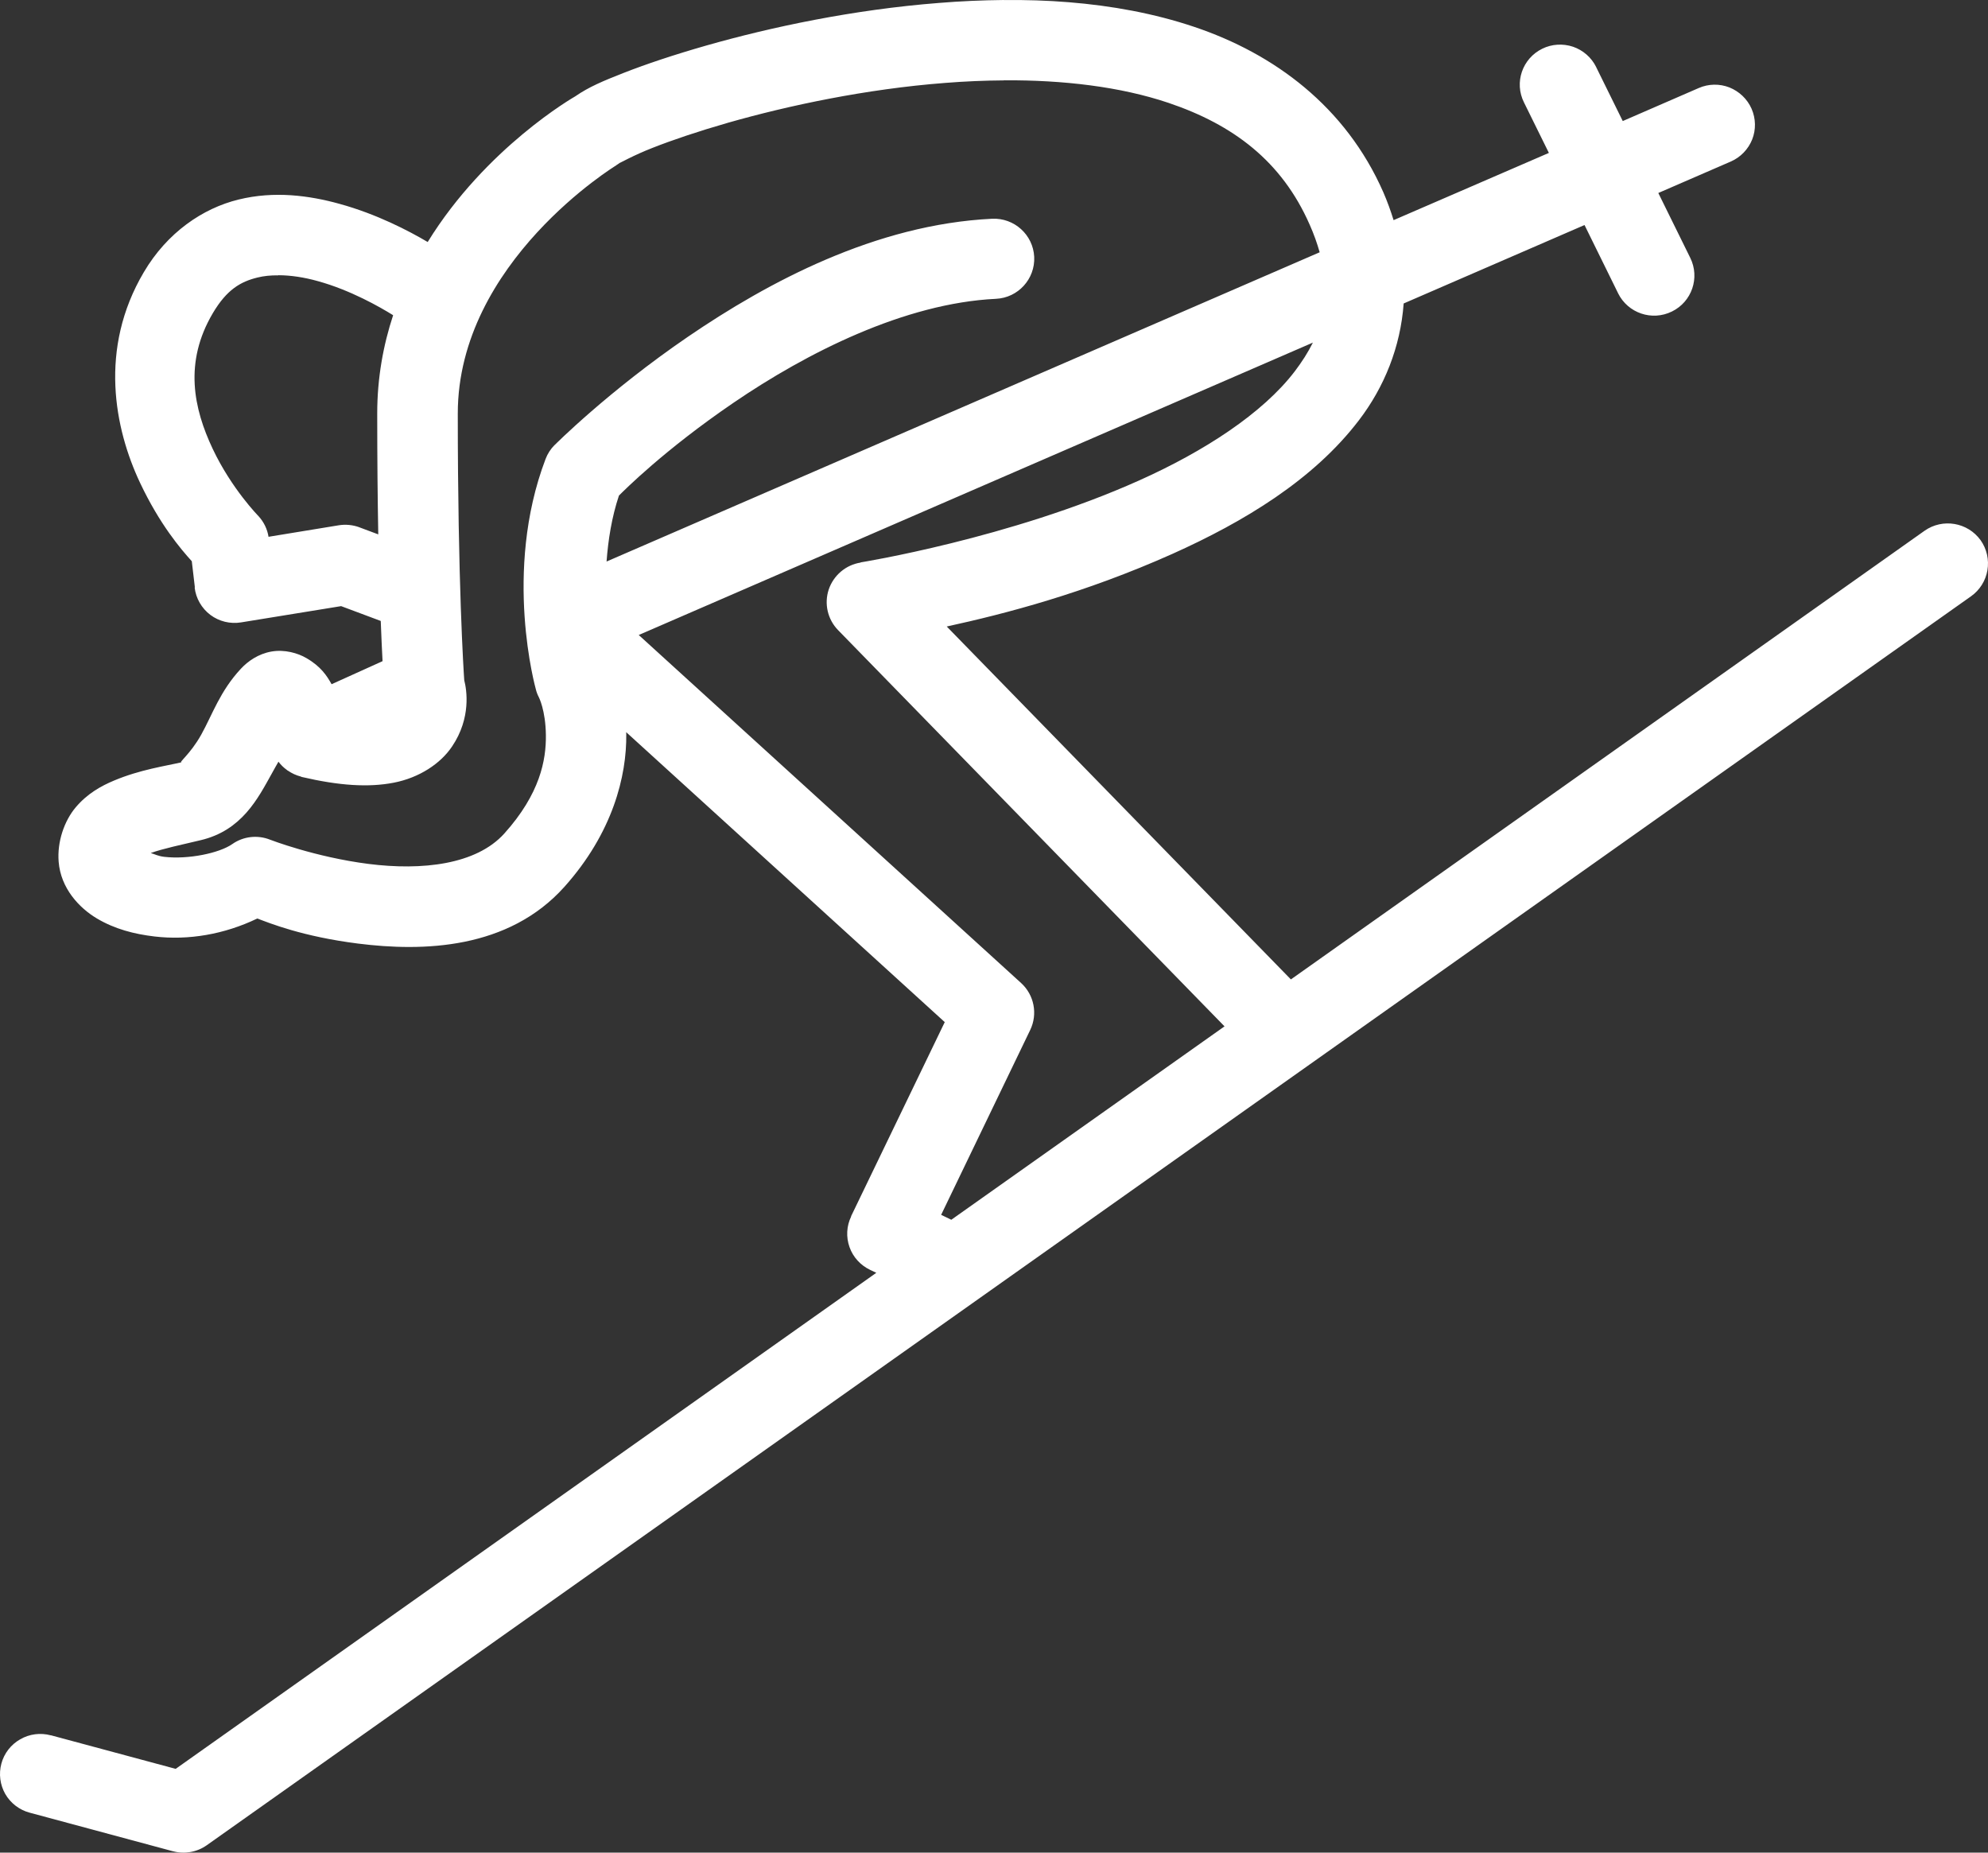<svg xmlns="http://www.w3.org/2000/svg" width="44" height="41" viewBox="0 0 44 41" fill="none"><rect x="0" y="0" width="44" height="41" fill="#333333" stroke="none"/><path d="M22.215 0C21.735 0.005 21.255 0.026 20.782 0.065C18.883 0.213 17.067 0.599 15.631 1.008C14.914 1.213 14.293 1.421 13.799 1.615C13.346 1.793 13.036 1.923 12.741 2.126C12.739 2.128 12.736 2.128 12.734 2.131C12.706 2.147 10.756 3.263 9.466 5.356C9.044 5.107 8.337 4.737 7.513 4.511C7.179 4.418 6.82 4.347 6.444 4.321C6.068 4.296 5.676 4.319 5.28 4.416C4.487 4.61 3.7 5.146 3.183 6.024C2.181 7.718 2.534 9.486 3.1 10.685C3.533 11.602 4 12.15 4.245 12.42L4.313 13L4.308 13.002C4.336 13.243 4.463 13.462 4.656 13.608C4.851 13.754 5.097 13.813 5.335 13.774L7.55 13.414L8.427 13.742C8.441 14.126 8.455 14.393 8.467 14.632L7.339 15.142C7.235 14.955 7.101 14.749 6.783 14.565C6.595 14.454 6.3 14.368 6.008 14.419C5.716 14.47 5.486 14.634 5.333 14.798C4.869 15.295 4.7 15.817 4.454 16.258C4.208 16.7 3.93 16.889 4.027 16.868C3.67 16.951 3.1 17.032 2.527 17.273C2.239 17.393 1.935 17.561 1.678 17.864C1.421 18.167 1.263 18.631 1.298 19.07C1.344 19.657 1.75 20.092 2.146 20.327C2.541 20.561 2.97 20.672 3.422 20.725C4.169 20.813 4.964 20.679 5.695 20.327C5.966 20.429 6.695 20.727 7.926 20.882C9.366 21.064 11.25 21.011 12.491 19.627C13.562 18.43 13.873 17.173 13.861 16.244C13.861 16.23 13.859 16.217 13.859 16.203L20.91 22.62L18.836 26.918L18.839 26.92C18.736 27.133 18.723 27.375 18.802 27.599C18.88 27.821 19.045 28.001 19.258 28.103L19.395 28.168L3.888 39.146L1.124 38.402V38.404C0.894 38.342 0.651 38.374 0.447 38.492C0.242 38.608 0.092 38.802 0.031 39.028C-0.031 39.257 0.001 39.499 0.117 39.703C0.235 39.906 0.43 40.056 0.658 40.116L3.826 40.969H3.828C4.083 41.038 4.359 40.99 4.575 40.837L43.626 13.195C43.818 13.059 43.948 12.851 43.987 12.62C44.027 12.389 43.973 12.148 43.837 11.956C43.551 11.559 42.997 11.464 42.596 11.746L28.571 21.675L20.954 13.865C22.248 13.583 23.997 13.13 25.95 12.257C27.532 11.547 29.07 10.621 30.078 9.299C30.637 8.567 30.997 7.682 31.067 6.716L35.07 4.98L35.814 6.492L35.812 6.489C36.03 6.931 36.563 7.111 37.004 6.894C37.445 6.679 37.628 6.147 37.41 5.706L36.703 4.271L38.307 3.575C38.523 3.481 38.693 3.305 38.781 3.086C38.867 2.868 38.862 2.623 38.767 2.406C38.672 2.191 38.495 2.023 38.277 1.935C38.057 1.849 37.811 1.854 37.596 1.949L35.916 2.679L35.327 1.484V1.482C35.223 1.272 35.037 1.11 34.815 1.034C34.592 0.96 34.346 0.974 34.135 1.078C33.692 1.295 33.511 1.826 33.729 2.265L34.281 3.384L30.844 4.872C30.781 4.668 30.707 4.463 30.617 4.255C29.784 2.36 28.205 1.191 26.433 0.595C25.547 0.297 24.607 0.126 23.654 0.049C23.176 0.01 22.696 -0.004 22.216 0.001L22.215 0ZM22.227 1.777C23.528 1.77 24.79 1.916 25.861 2.276C27.292 2.759 28.366 3.563 28.985 4.968C29.081 5.183 29.152 5.386 29.208 5.583L13.425 12.427C13.46 11.949 13.539 11.447 13.699 10.967C13.817 10.851 14.701 9.959 16.232 8.915C17.857 7.806 20.021 6.71 22.044 6.613C22.533 6.59 22.913 6.174 22.89 5.684C22.865 5.194 22.447 4.818 21.958 4.841C19.379 4.966 16.997 6.244 15.227 7.452C13.458 8.661 12.277 9.848 12.277 9.848H12.275C12.187 9.936 12.119 10.042 12.075 10.158C11.124 12.656 11.86 15.255 11.86 15.255C11.874 15.315 11.897 15.375 11.925 15.428C11.925 15.428 12.075 15.713 12.082 16.267C12.089 16.822 11.952 17.566 11.164 18.444C10.542 19.137 9.339 19.269 8.156 19.119C6.971 18.968 5.978 18.583 5.978 18.583C5.699 18.472 5.384 18.509 5.141 18.68C4.853 18.881 4.164 19.024 3.633 18.962C3.496 18.945 3.438 18.908 3.336 18.878C3.612 18.779 4.02 18.694 4.44 18.594C5.356 18.379 5.711 17.665 6.015 17.12C6.087 16.991 6.112 16.944 6.163 16.857C6.214 16.924 6.275 16.986 6.344 17.035C6.353 17.044 6.363 17.051 6.372 17.055C6.46 17.115 6.555 17.159 6.657 17.185C6.664 17.189 6.669 17.192 6.676 17.194C7.508 17.388 8.158 17.43 8.717 17.321C9.276 17.212 9.749 16.903 10.006 16.519C10.433 15.886 10.329 15.262 10.275 15.054C10.262 14.869 10.132 12.889 10.132 9.153C10.132 5.793 13.641 3.658 13.641 3.658V3.656C13.669 3.639 13.694 3.621 13.72 3.602H13.722C13.697 3.621 14.021 3.436 14.448 3.27C14.877 3.101 15.45 2.907 16.118 2.715C17.454 2.334 19.172 1.969 20.919 1.835C21.355 1.8 21.793 1.782 22.227 1.779L22.227 1.777ZM6.159 6.091C6.433 6.091 6.734 6.137 7.033 6.221C7.755 6.419 8.416 6.798 8.701 6.976C8.483 7.637 8.349 8.363 8.349 9.151C8.349 10.167 8.358 11.057 8.372 11.826L7.952 11.669H7.954C7.808 11.616 7.65 11.6 7.497 11.625L5.941 11.88L5.943 11.877C5.916 11.709 5.839 11.551 5.723 11.424C5.723 11.424 5.127 10.821 4.707 9.932C4.287 9.042 4.065 8.021 4.712 6.928C5.018 6.412 5.322 6.234 5.698 6.142C5.839 6.107 5.994 6.091 6.159 6.094L6.159 6.091ZM29.058 7.582C28.951 7.797 28.816 8.009 28.656 8.219C27.947 9.148 26.65 9.989 25.214 10.632C22.345 11.919 19.047 12.446 19.047 12.446L19.049 12.45C18.72 12.501 18.449 12.732 18.342 13.046C18.238 13.361 18.317 13.707 18.549 13.945L27.102 22.714L21.055 26.994L20.83 26.885L22.802 22.793C22.971 22.441 22.89 22.019 22.6 21.755L14.137 14.053L29.058 7.582Z" fill="white"></path></svg>